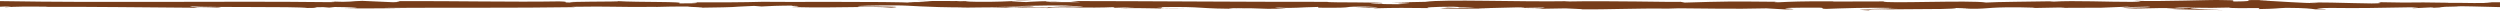<svg xmlns="http://www.w3.org/2000/svg" viewBox="0 0 1168 5"><path d="M1015.83 3.723c3.365-.402 5.966-.21 11.002-.094-2.954.074-8.842.301-11.001.094M448.517.632l2.663.092c-6.012.1-4.33.01-2.663-.092m712.222.436l3.48.075c-4.957.561-10.437.125-20.559.193l.29-.057c-23.21-.405-10.02.193-32.92-.268l1.246.348c-2.135.75-20.287-.442-33.576-.155l4.797.199c-7.258.257-20.288-1.02-27.577-1.114-1.59-.065 2.51-.105 4.727-.153-19.083-.442-2.473.457-16.693.563-2.623-.247 3.38-.626-6.191-.673-4.769-.2-27.762.8-40.821.328 2.878.19 5.735.38-.87.522-10.124.068-27.37-.717-36.513-.119-1.288-.052-1.774-.102-1.827-.149-7.739.155-25.15.257-29.812.582-7.151-1.205-48.112.585-47.94-.526l-23.805.06.622-.114c-15.215-.073-20.596.193-25.945.46-3.517-.076-.95-.18-.658-.238-22.233-.224-24.443-.177-43.084.377l-1.938-.36c-5.053.21-32.144-.565-53.95-.145.214-.041.665-.111 2.397-.162-24.533.423-58.735-1-67.724.313l-16.19.323c20.946.103-3.12.57 5.496.789-8.237.076-21.295-.397-11.173-.464l1.584.066c3.719-.685-26.028-.243-25.464-.709-41.216.034-81.389-.345-119.996-.374l4.447.531-13.466-.03C487.6.863 486.39.57 495.996.593c-5.053-.301-16.112.252-16.387.368-18.81-.216 7.348-.62 1.58-.633l-7.835.04 1.767.062c-6.35.217-6.914.448-18.461.422-7.307-.107-3.749-.328-6.624-.35.016-.037-.955-.055-4.412-.015L428.657.442l6.784.42c-7.52.207-15.954-.022-8.125.454-11.491-.733-63.29-.264-70.345-.491-10.532.306-20.93.3-33.808.264 3.201.087 5.118.559-5.99.502 3.955-.95-19.081-.451-28.581-1.072 4.165.386-31.81.089-19.728.722-9.27-.079-.564-.365-7.596-.594-22.06.378-48.618-.245-75.887-.118-.425.128 4.142.324-1.707.514l-14.398-.64c-5.384.063-4.957.739-14.797.295 1.39.108 3.464.27-.148.31C103.887.42 51.375 1.397 0 .522v2.616c1.315-.04 2.631-.089 3.95-.155 3.88.142-3.309.224-1.234.385 4.455-.298 9.832-.36 19.801-.227l-1.126.075c28.004-.073 40.011.221 71.472.417l-2.33-.345c6.76.047 8.184.154 11.35.241 7.758-.522-18.988-.03-11.92-.606 8.968.701 47.675.011 53.736.807 10.4.005-3.049-.398 7.348-.394l2.757.216 2.628-.278c6.818.046 10.258.315 10.513.498-1.654-.021-4.703.052-6.476.067 8.2.235 22.628-.04 27.102-.015l-9.127-.122c28.384-.201 63.039.082 90.46-.357l-2.08-.162c20.94-.301 16.772.178 39.763.04l-.836.038c4.601-.162 10.746-.244 17.038-.225-5.806.19 10.924.37 3.308.58 22.707-.323 11.232-.254 26.23-.857l3.458.269c5.111-.244 5.539-.372 17.02-.442-9.417.231 7.33.41-3.22.717 24.094.59 35.778-.596 46.832.267 11.064-.746-20.851-.415-14.654-.574-5.188-.244 9.133-.559 16.694-.483 7.699.016 13.088.954 32.45.94-1.926-.003-2.057.053-3.978.05 7.246.19 14.198-.258 23.086.051 4.981-.451 11.54.027 12.976-.55l-17.762.134c10.068-.15 19.51-.824 36.098-.498-1.291.117-6.227.27-9.619.354 4.851.17 9.34-.112 14.368.062-1.432.577-21.584.125-32.372.565 5.206.243 20.407-.417 14.985.207 7.792-.794 19.078.1 32.19-.506l-.864.345c2.074-.054 6.373-.217 10.192-.209l-6.913.448c10.615-.381 20.465.334 30.647.126-21.32.011-4.785-.416-13.8-.667 25.93-.456 15.428.864 43.36.743-4.588-.002-13.212-.228-7.528-.373 5.604.07 13.005.203 16.444.384 19.506-.071-2.994-.355 5.308-.567 6.642.42 9.578-.171 18.128-.306l.061.351c22.226.225 5.893-.731 25.903-.46l-8.458.487 10.434-.126-2.153.4c11.35-.296 14.883-.22 26.004-.108-2.585-.247 1.452-.636 11.297-.647 6.714.208-3.76.333 10.195.283-3.15.22-6.602.495-12.675.172-.622.114-3.107.22-3.748.333 7.231.24 18.171.055 23.224.052-1.946-.014-4.27-.032-5.463-.082l20.23-.487c3.184.132.657.238-1.844.341 4.098-.038 6.932-.198 12.957-.229-1.56.285-1.186.58-9.714.714l19.274-.317c1.288.125 9.891.341 7.39.446 10.685.168 26.211-.553 40.378-.332.736-.056 2.213-.108 5.224-.149 13.315.064 25.11.414 40.891.024l8.954.51c12.36-.116-12.12-.644 8.458-.836 14.57-.163 5.439.436 10.55.579 7.246-.259 19.843-.783 33.227-.367-4.43.096-7.904.02-12.043.059l10.2.283c-12.311.467-21.22.306-11.643.705 1.443-.988 39.644-.101 41.063-1.088l6.724.208c-1.927-.01-2.235.048-4.14.038 13.077.473 9.714-.714 26.562-.574 5.872.076 9.97.22 5.966.337l13.083-.244c3.096.015 3.058.131.897.164l18.145-.071-.149.029c2.847-.156 9.3-.395 12.45-.497 5.069.142-2.544.105-1.247.229l11.05-.24c4.501.256-4.656.504-12.288.468 10.318.985 9.167-.249 31.437.327l-10.434.125c6.727.561 14.869.357 26.664.707-2.798-.182-23.615-.88-11.623-1.126 3.379.074 7.834.11 14.302-.09.062.352 6.377.266 14.281.246l-.54.465c8.546-.134 7.871-.371 12.9-.58 9.524.045 11.498.406 13.74.71 15.252.073-10.532-.578 7.52-.666 12.686.178 21.593-.012 36.767-.29 8.879.16-1.552.284 1.633.417l7.87-.37c1.926.008 1.304.122.988.18 6.632-.145.547-.465 10.972-.592 1.883-.343 10.85.11 20.444.27V1.049c-1.99.003-4.307.008-7.261.019" fill="#773D1A" fill-rule="evenodd"/></svg>